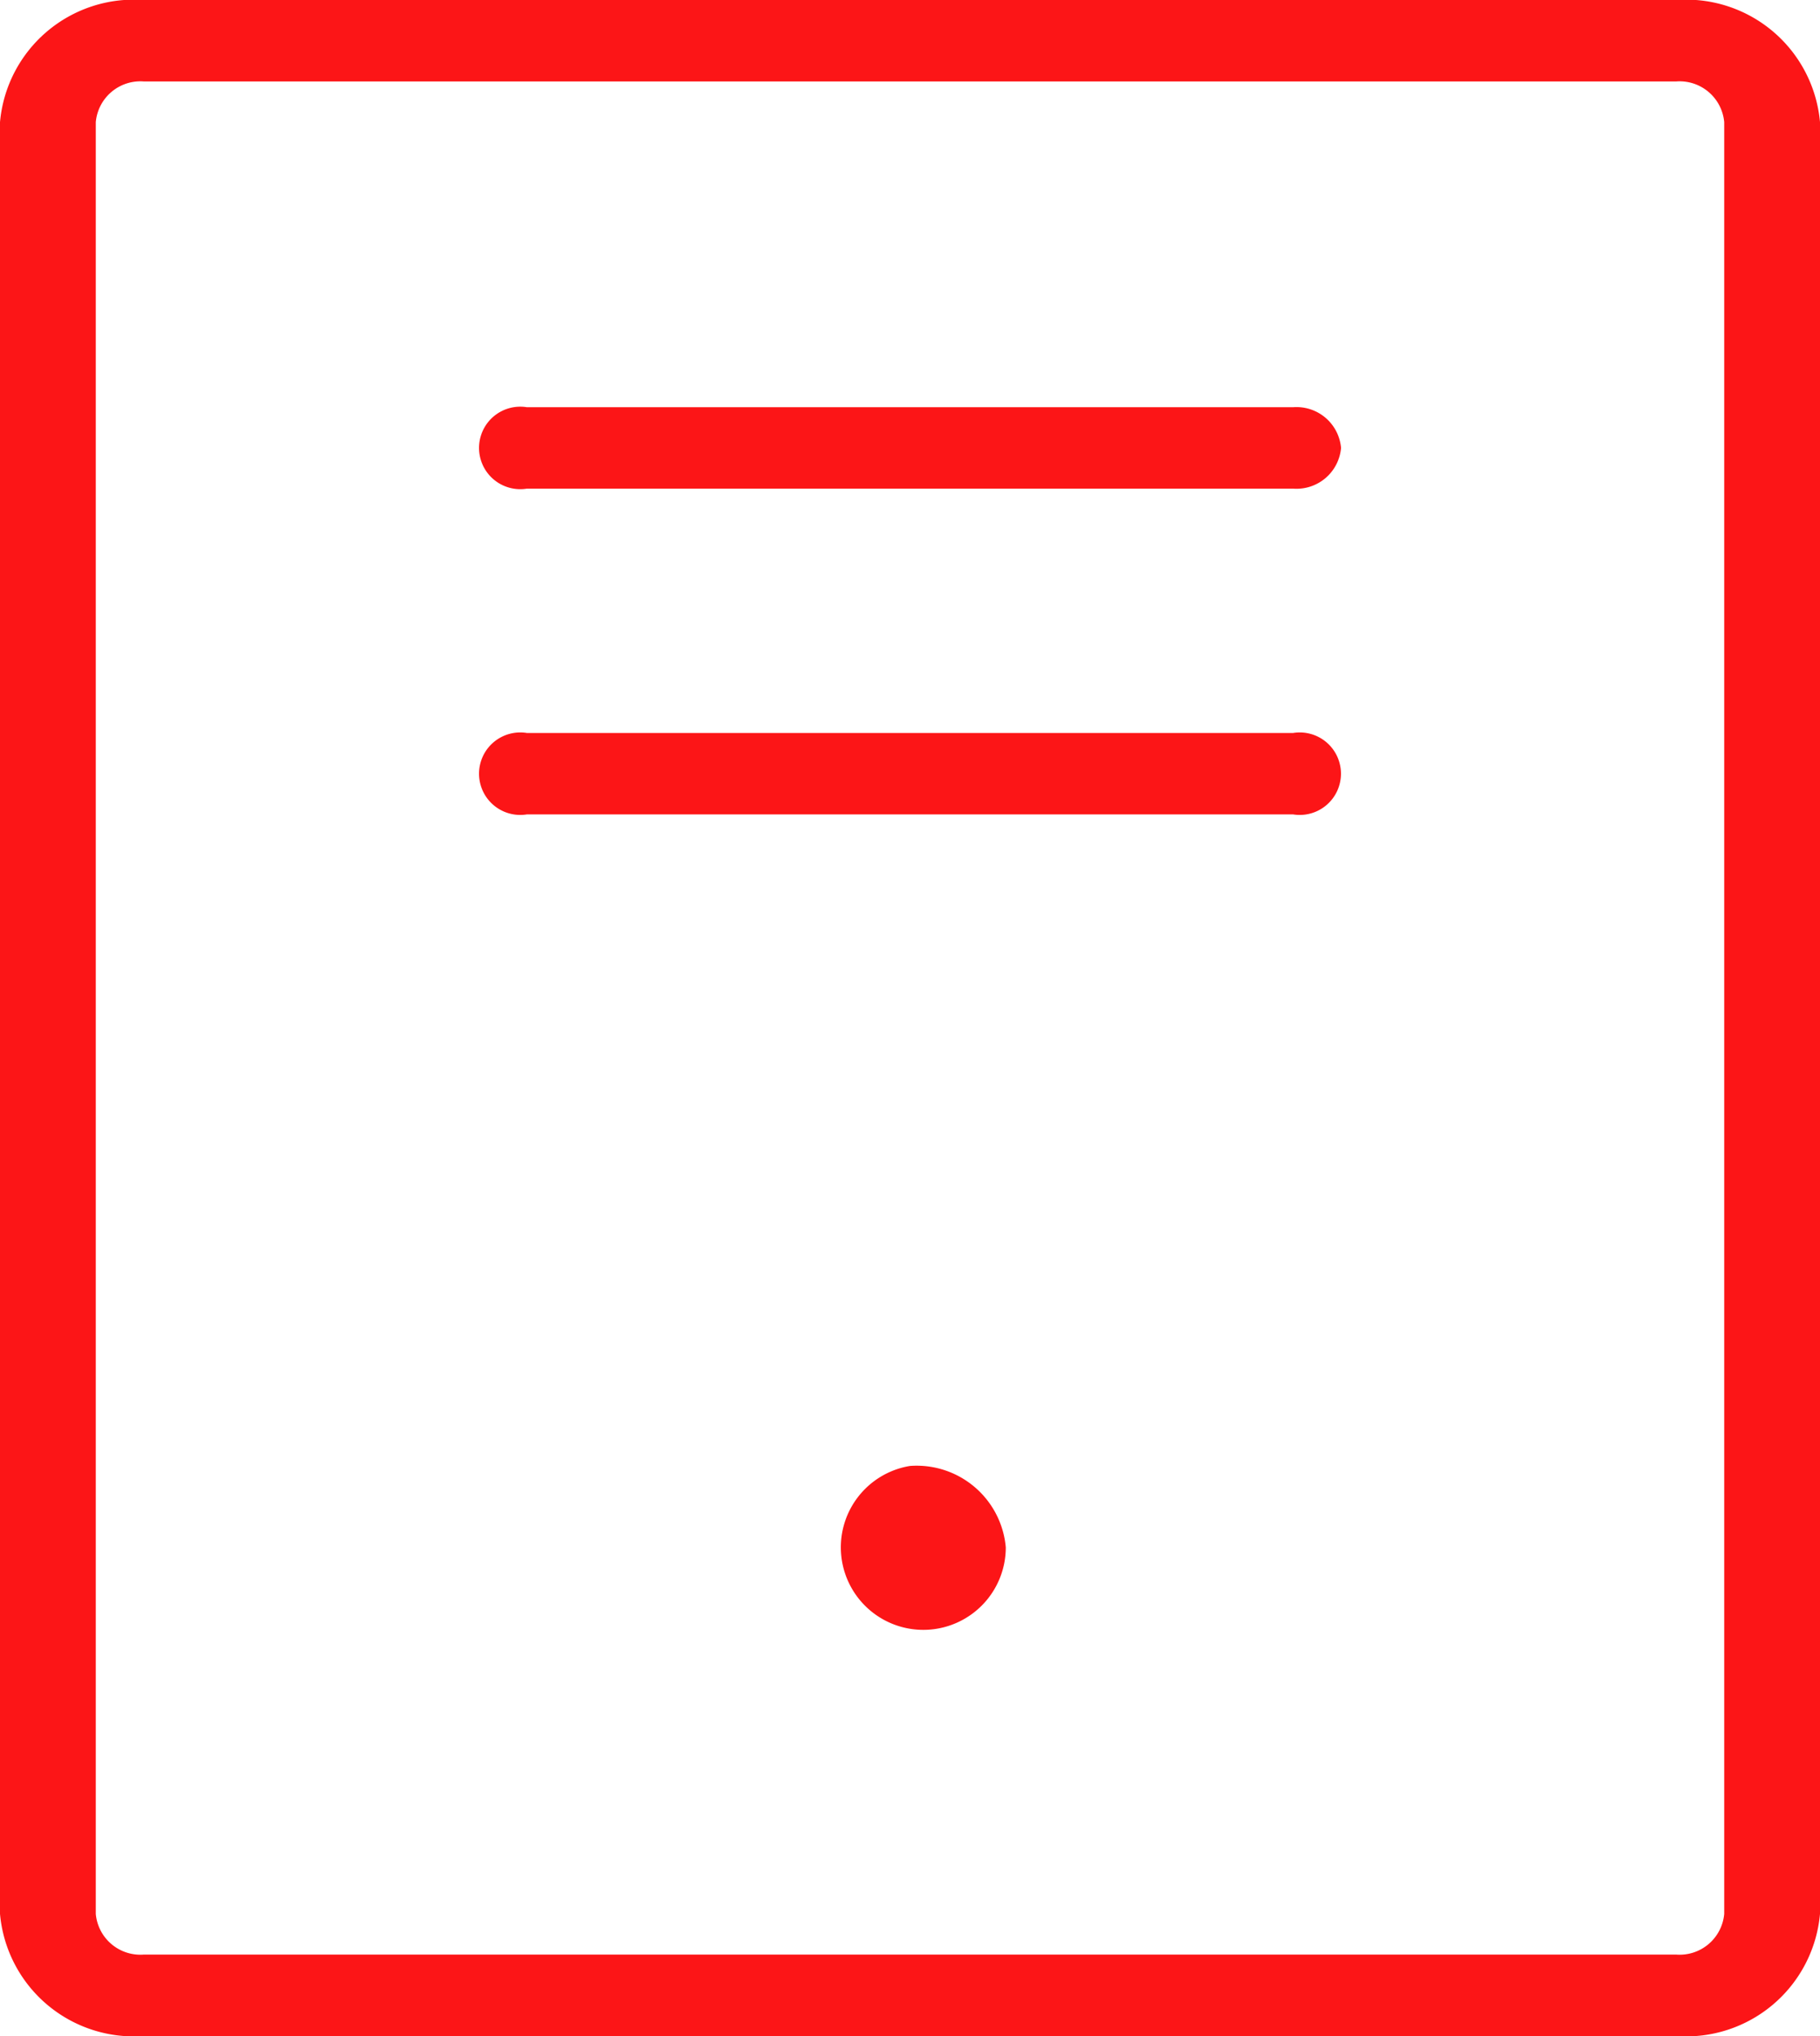 <svg xmlns="http://www.w3.org/2000/svg" width="38" height="42.5" viewBox="0 0 38 42.5">
  <path id="On-Premise_Constraints" data-name="On-Premise Constraints" d="M80,37.35a.934.934,0,0,1-1,.85H63a.861.861,0,1,1,0-1.7H79a.934.934,0,0,1,1,.85ZM79,43.3H63A.861.861,0,1,0,63,45H79a.861.861,0,1,0,0-1.7ZM71,58.6a1.722,1.722,0,1,0,2,1.7,1.868,1.868,0,0,0-2-1.7ZM90,30.55v37.4a2.806,2.806,0,0,1-3,2.55H55a2.806,2.806,0,0,1-3-2.55V30.55A2.806,2.806,0,0,1,55,28H87a2.806,2.806,0,0,1,3,2.55Zm-2,0a.935.935,0,0,0-1-.85H55a.935.935,0,0,0-1,.85v37.4a.935.935,0,0,0,1,.85H87a.935.935,0,0,0,1-.85Z" transform="translate(-52 -28)" fill="#fc1517"/>
</svg>
